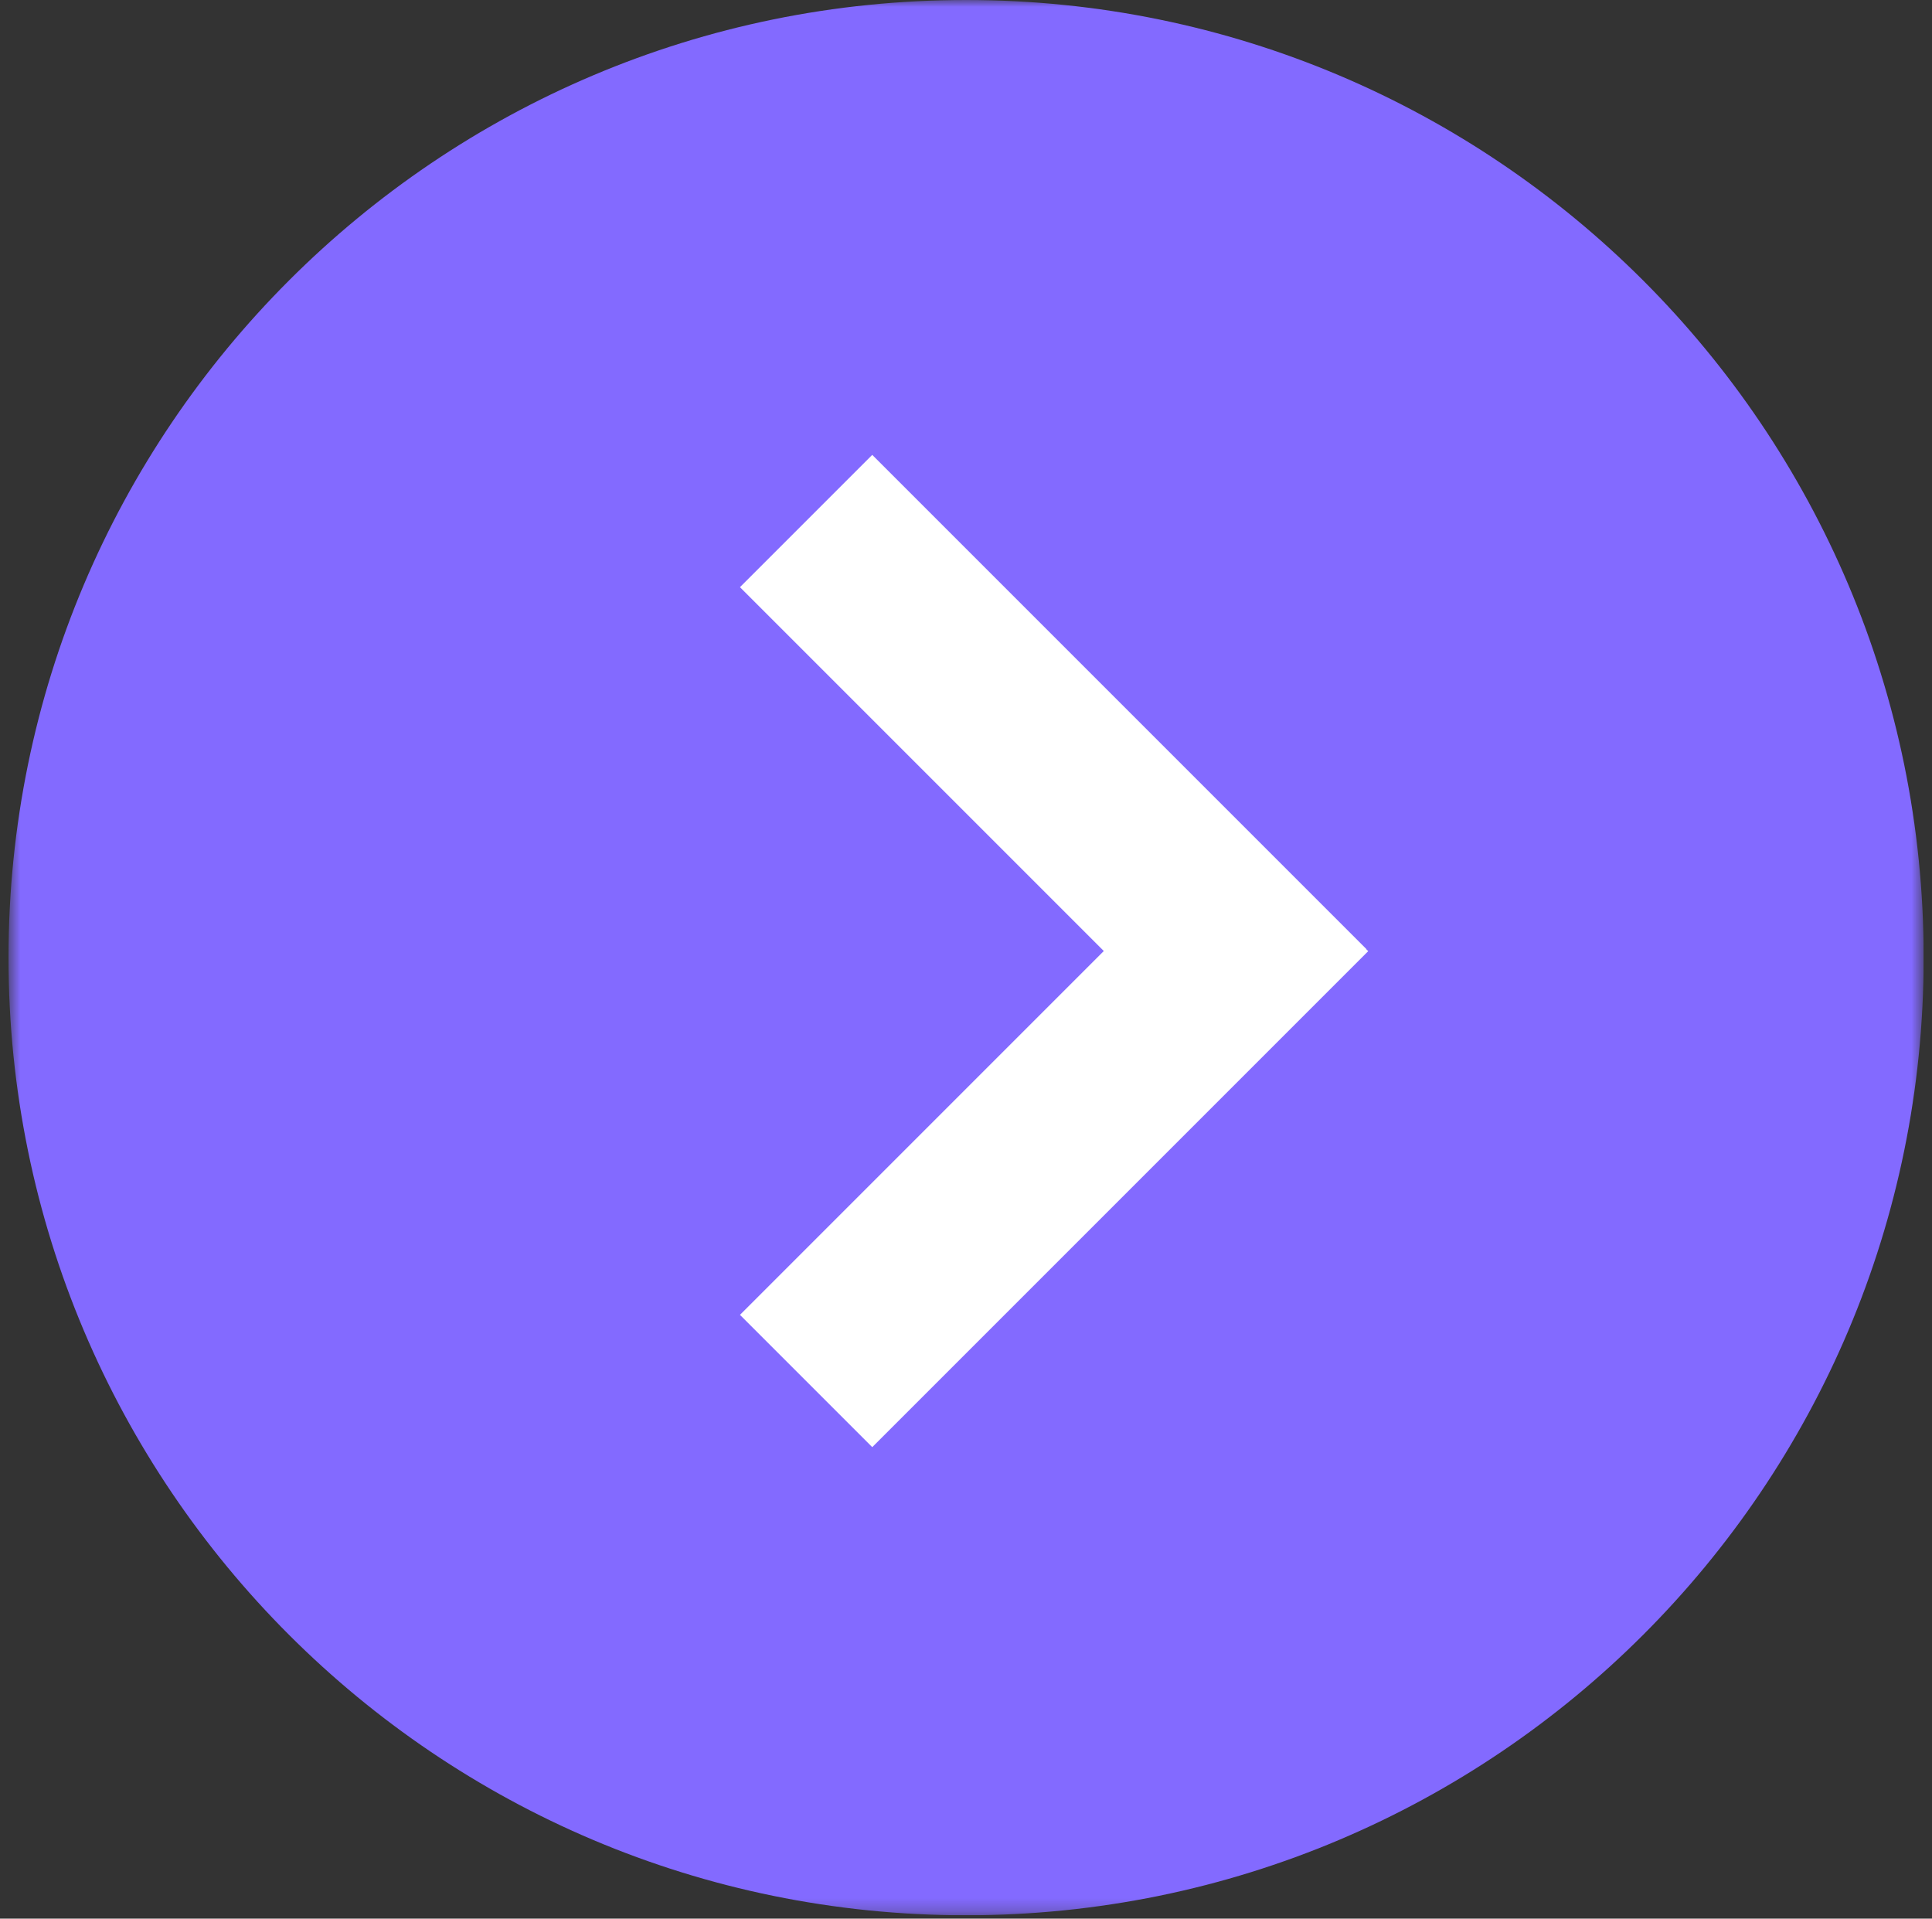 <?xml version="1.0" encoding="UTF-8"?> <svg xmlns="http://www.w3.org/2000/svg" width="143" height="142" viewBox="0 0 143 142" fill="none"><rect x="0" y="0" width="143" height="142" fill="#333333" stroke="none"/><g clip-path="url(#clip0_709_304)"><mask id="mask0_709_304" style="mask-type:luminance" maskUnits="userSpaceOnUse" x="0" y="0" width="143" height="142"><path d="M142.383 0H0.63V141.753H142.383V0Z" fill="white"></path></mask><g mask="url(#mask0_709_304)"><path d="M71.506 141.753C32.362 141.753 0.63 110.021 0.63 70.877C0.63 31.733 32.362 0 71.506 0C110.65 0 142.383 31.733 142.383 70.877C142.383 110.021 110.65 141.753 71.506 141.753Z" fill="#836AFF"></path><path fill-rule="evenodd" clip-rule="evenodd" d="M64.561 33.666L101.135 70.241L101.124 70.251L101.27 70.396L64.561 107.105L54.77 97.315L81.699 70.386L54.77 43.457L64.561 33.666Z" fill="white"></path></g></g><defs><clipPath id="clip0_709_304"><rect width="141.753" height="141.753" fill="white" transform="translate(142.383) rotate(90)"></rect></clipPath></defs></svg> 